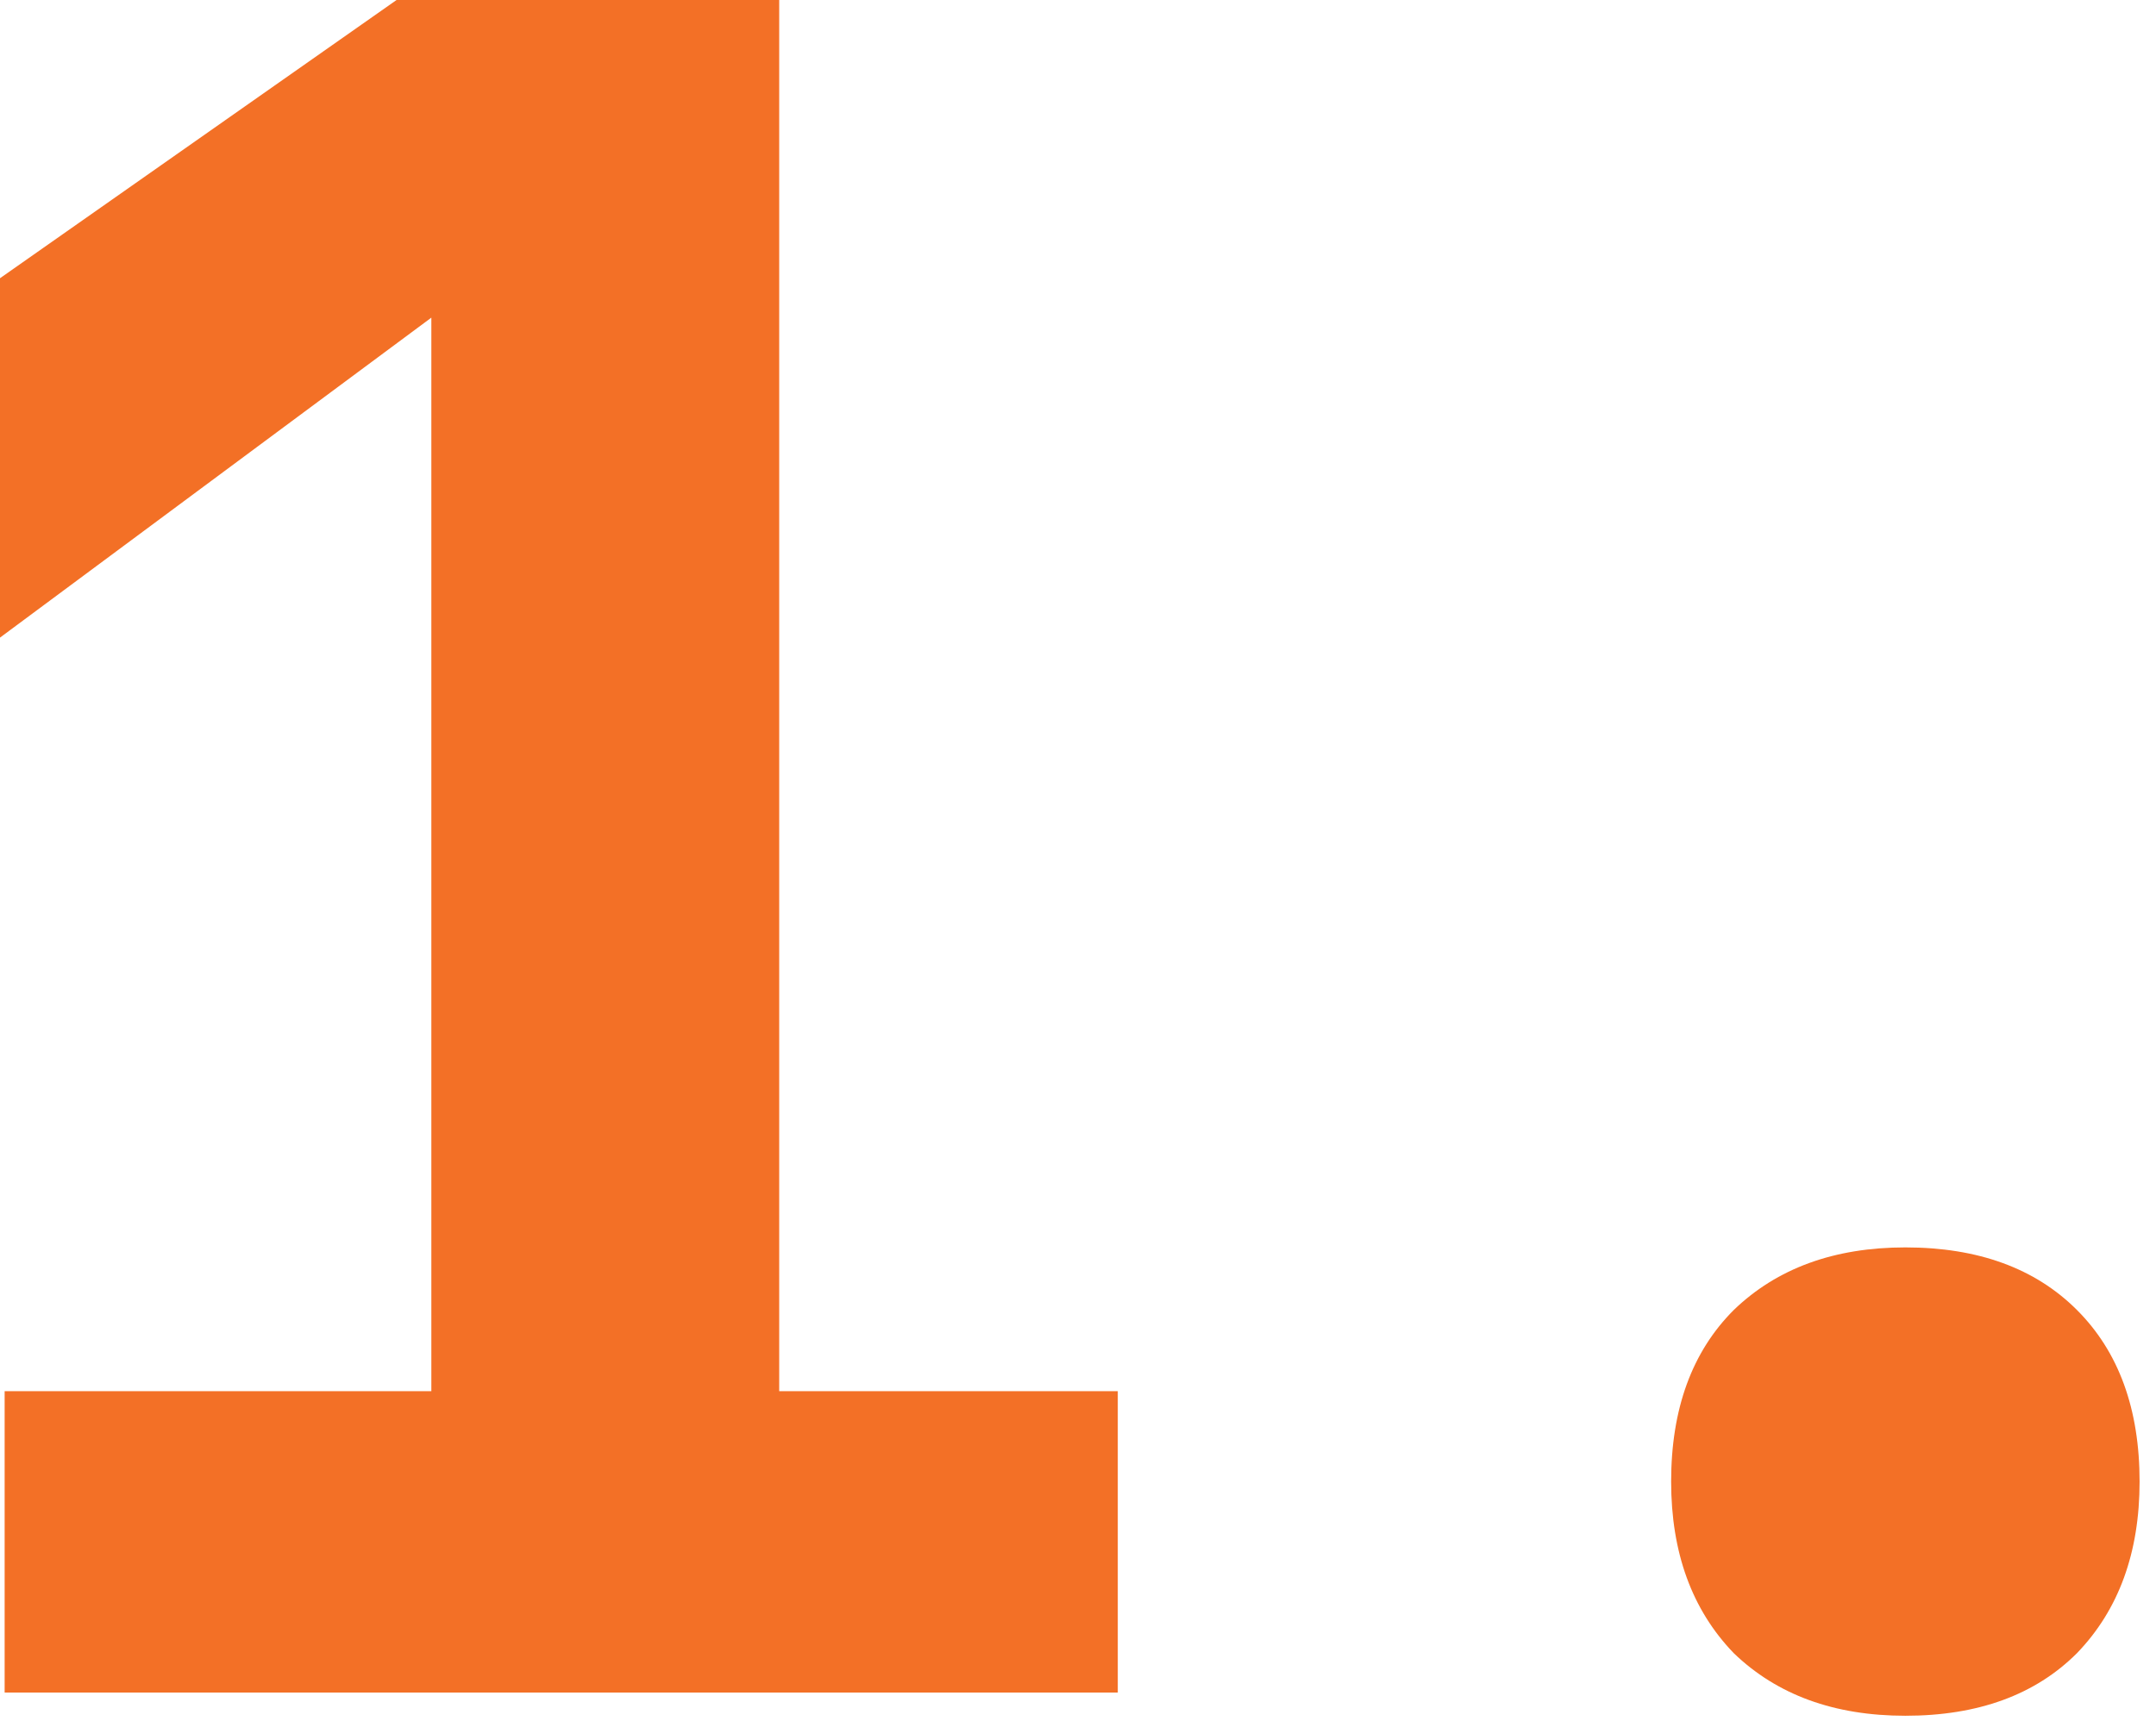 <?xml version="1.0" encoding="UTF-8"?> <svg xmlns="http://www.w3.org/2000/svg" width="119" height="95" viewBox="0 0 119 95" fill="none"><path d="M0.256 93.44V76.8H23.808V17.536L-8.58307e-06 35.2V15.36L21.888 -6.10352e-05H43.008V76.8H61.696V93.44H0.256ZM105.166 94.72C101.241 94.72 98.083 93.568 95.694 91.264C93.39 88.875 92.238 85.717 92.238 81.792C92.238 77.781 93.39 74.624 95.694 72.32C98.083 70.016 101.241 68.864 105.166 68.864C109.177 68.864 112.334 70.016 114.638 72.32C116.942 74.624 118.094 77.781 118.094 81.792C118.094 85.717 116.942 88.875 114.638 91.264C112.334 93.568 109.177 94.72 105.166 94.72Z" fill="#F37026"></path></svg> 